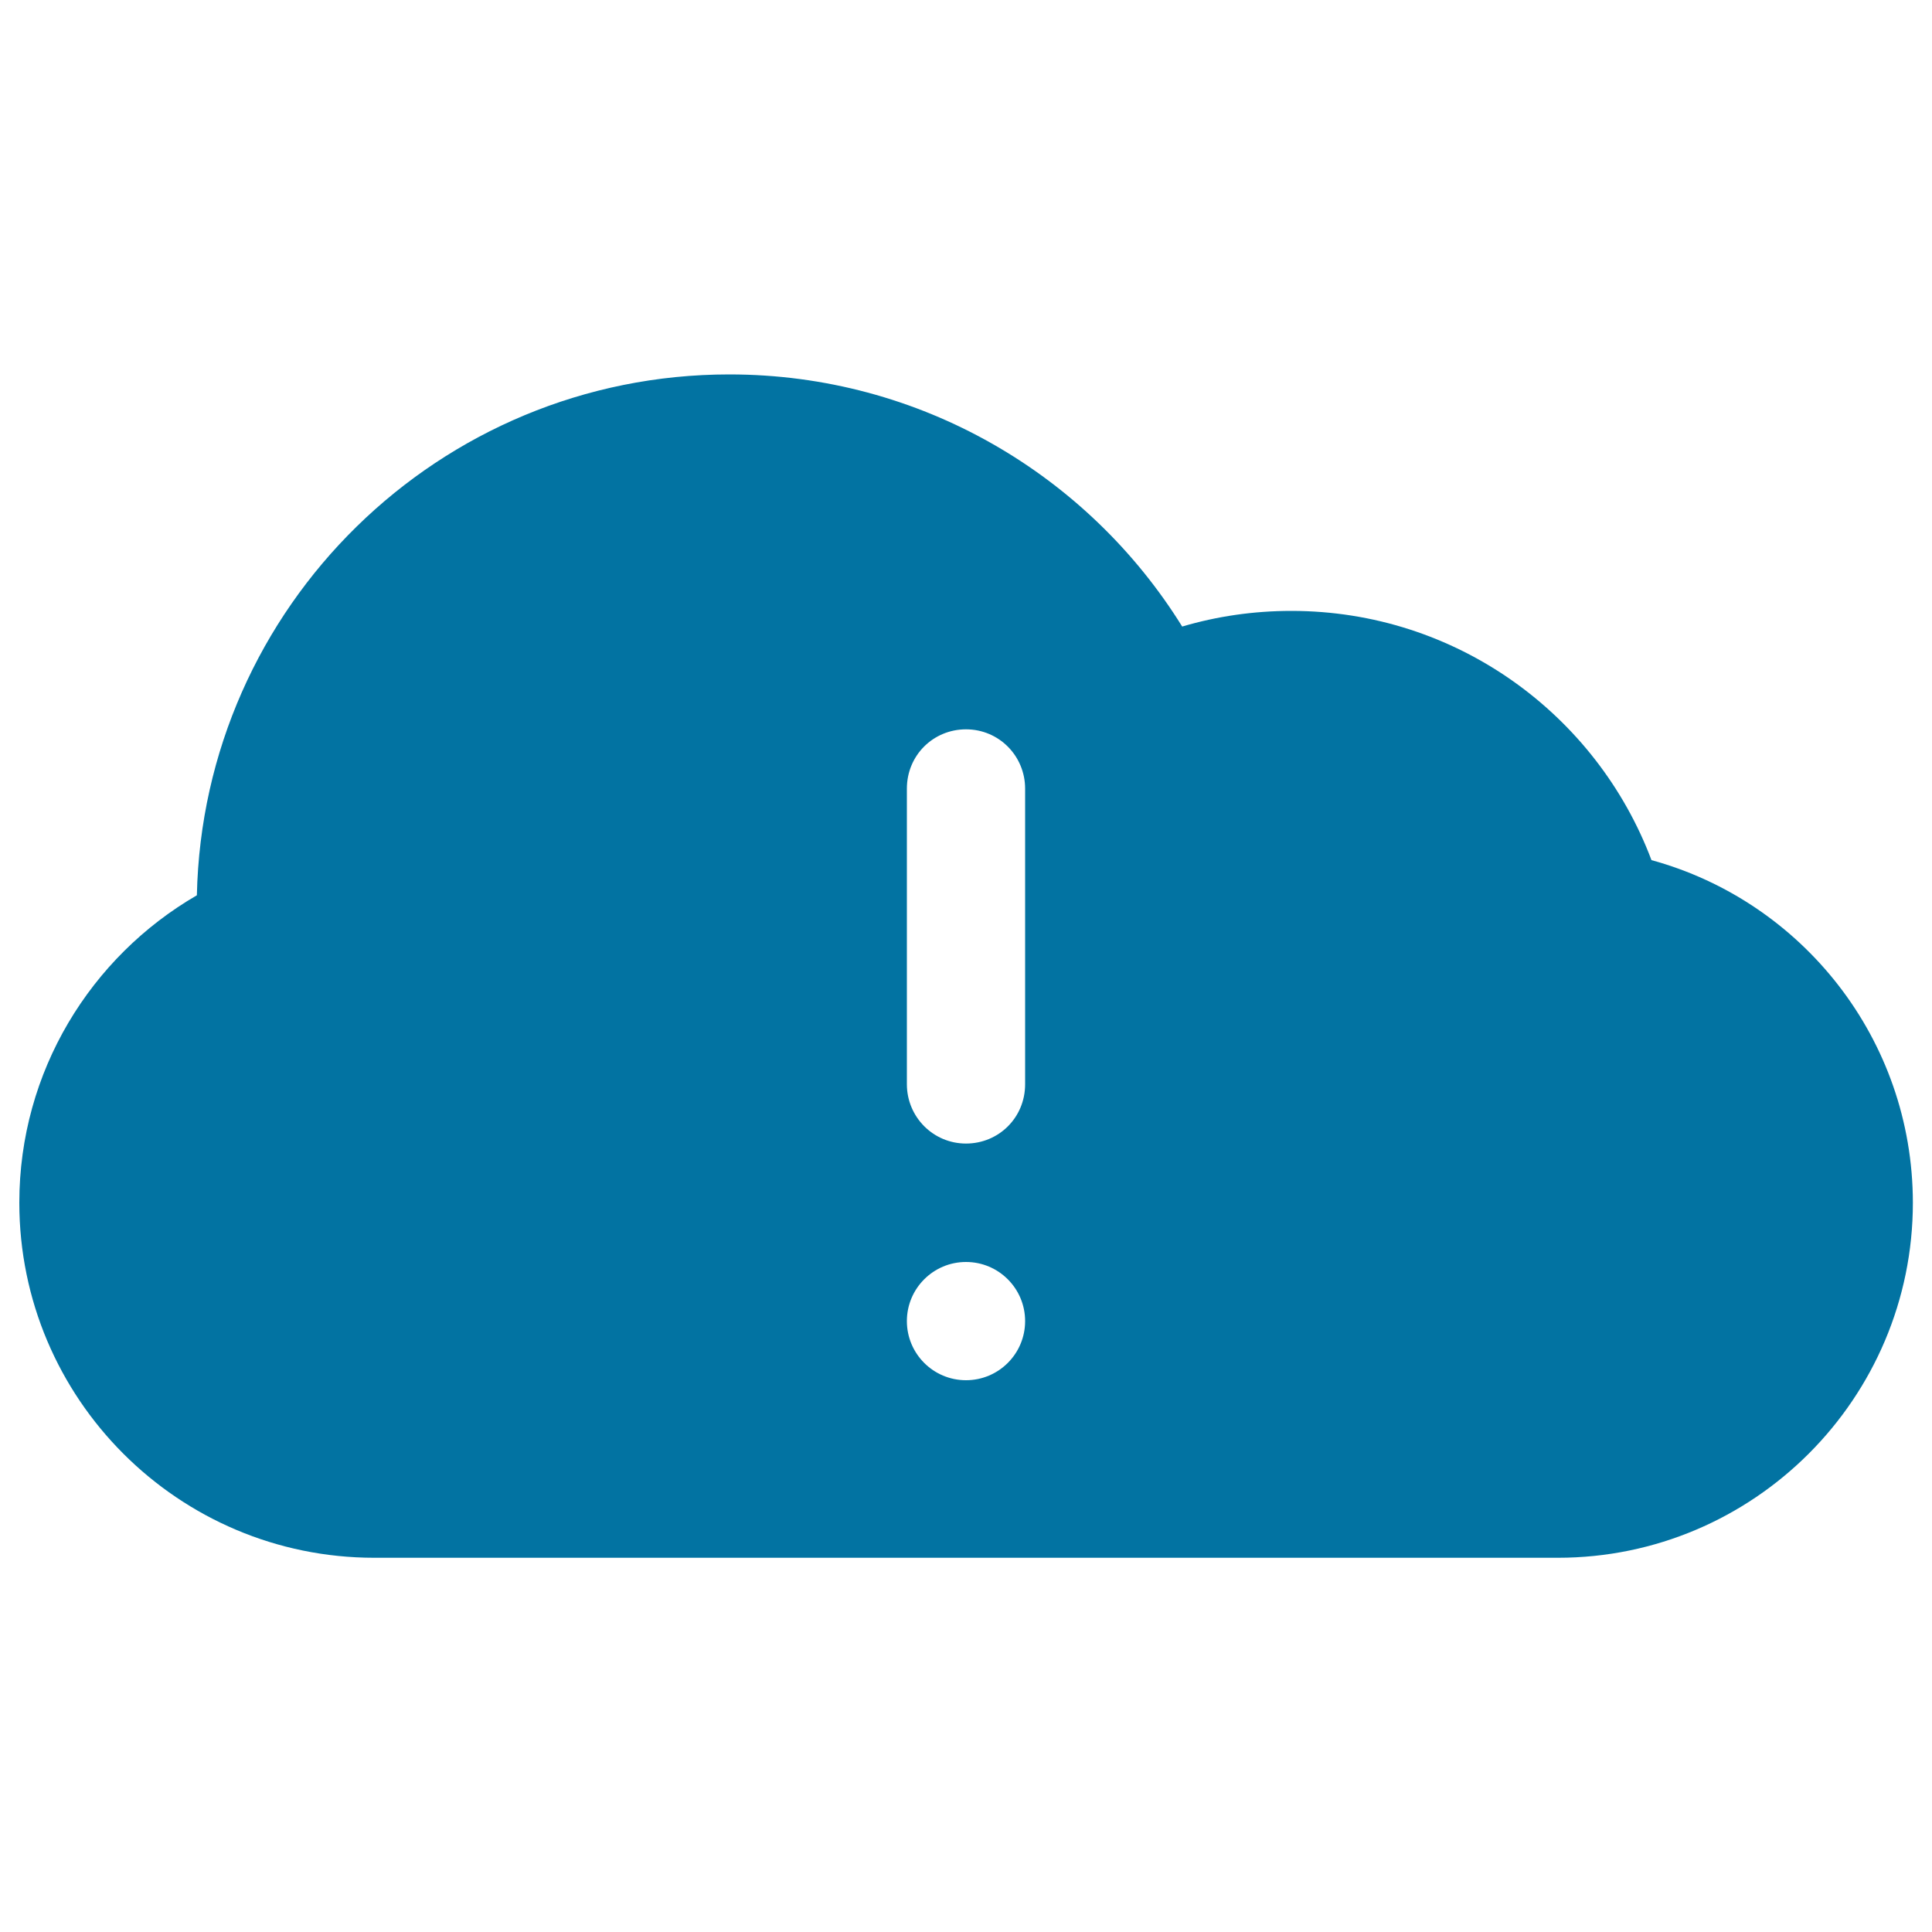 <svg xmlns="http://www.w3.org/2000/svg" viewBox="0 0 1000 1000" style="fill:#0273a2">
<title>Alert Storm SVG icon</title>
<g><path d="M854.8,445.2c-28.4-75.4-101.1-129-186.4-129c-19.6,0-38.6,2.8-56.5,8.1C563.3,246,476.5,193.8,377.5,193.8c-150.2,0-272.4,120.2-275.6,269.6C47,495.2,10,554.6,10,622.5c0,101.4,82.3,183.8,183.8,183.8h612.5c101.4,0,183.8-82.5,183.8-183.8C990,537.8,932.7,466.5,854.8,445.2z M500,714.4c-16.9,0-30.6-13.7-30.6-30.6s13.7-30.6,30.6-30.6s30.6,13.7,30.6,30.6S516.9,714.4,500,714.4z M530.6,561.2c0,17.3-13.7,30.7-30.6,30.7c-17,0-30.6-13.8-30.6-30.7V408.2c0-17.3,13.7-30.7,30.6-30.7c17.1,0,30.6,13.8,30.6,30.7V561.2z"/></g>
</svg>